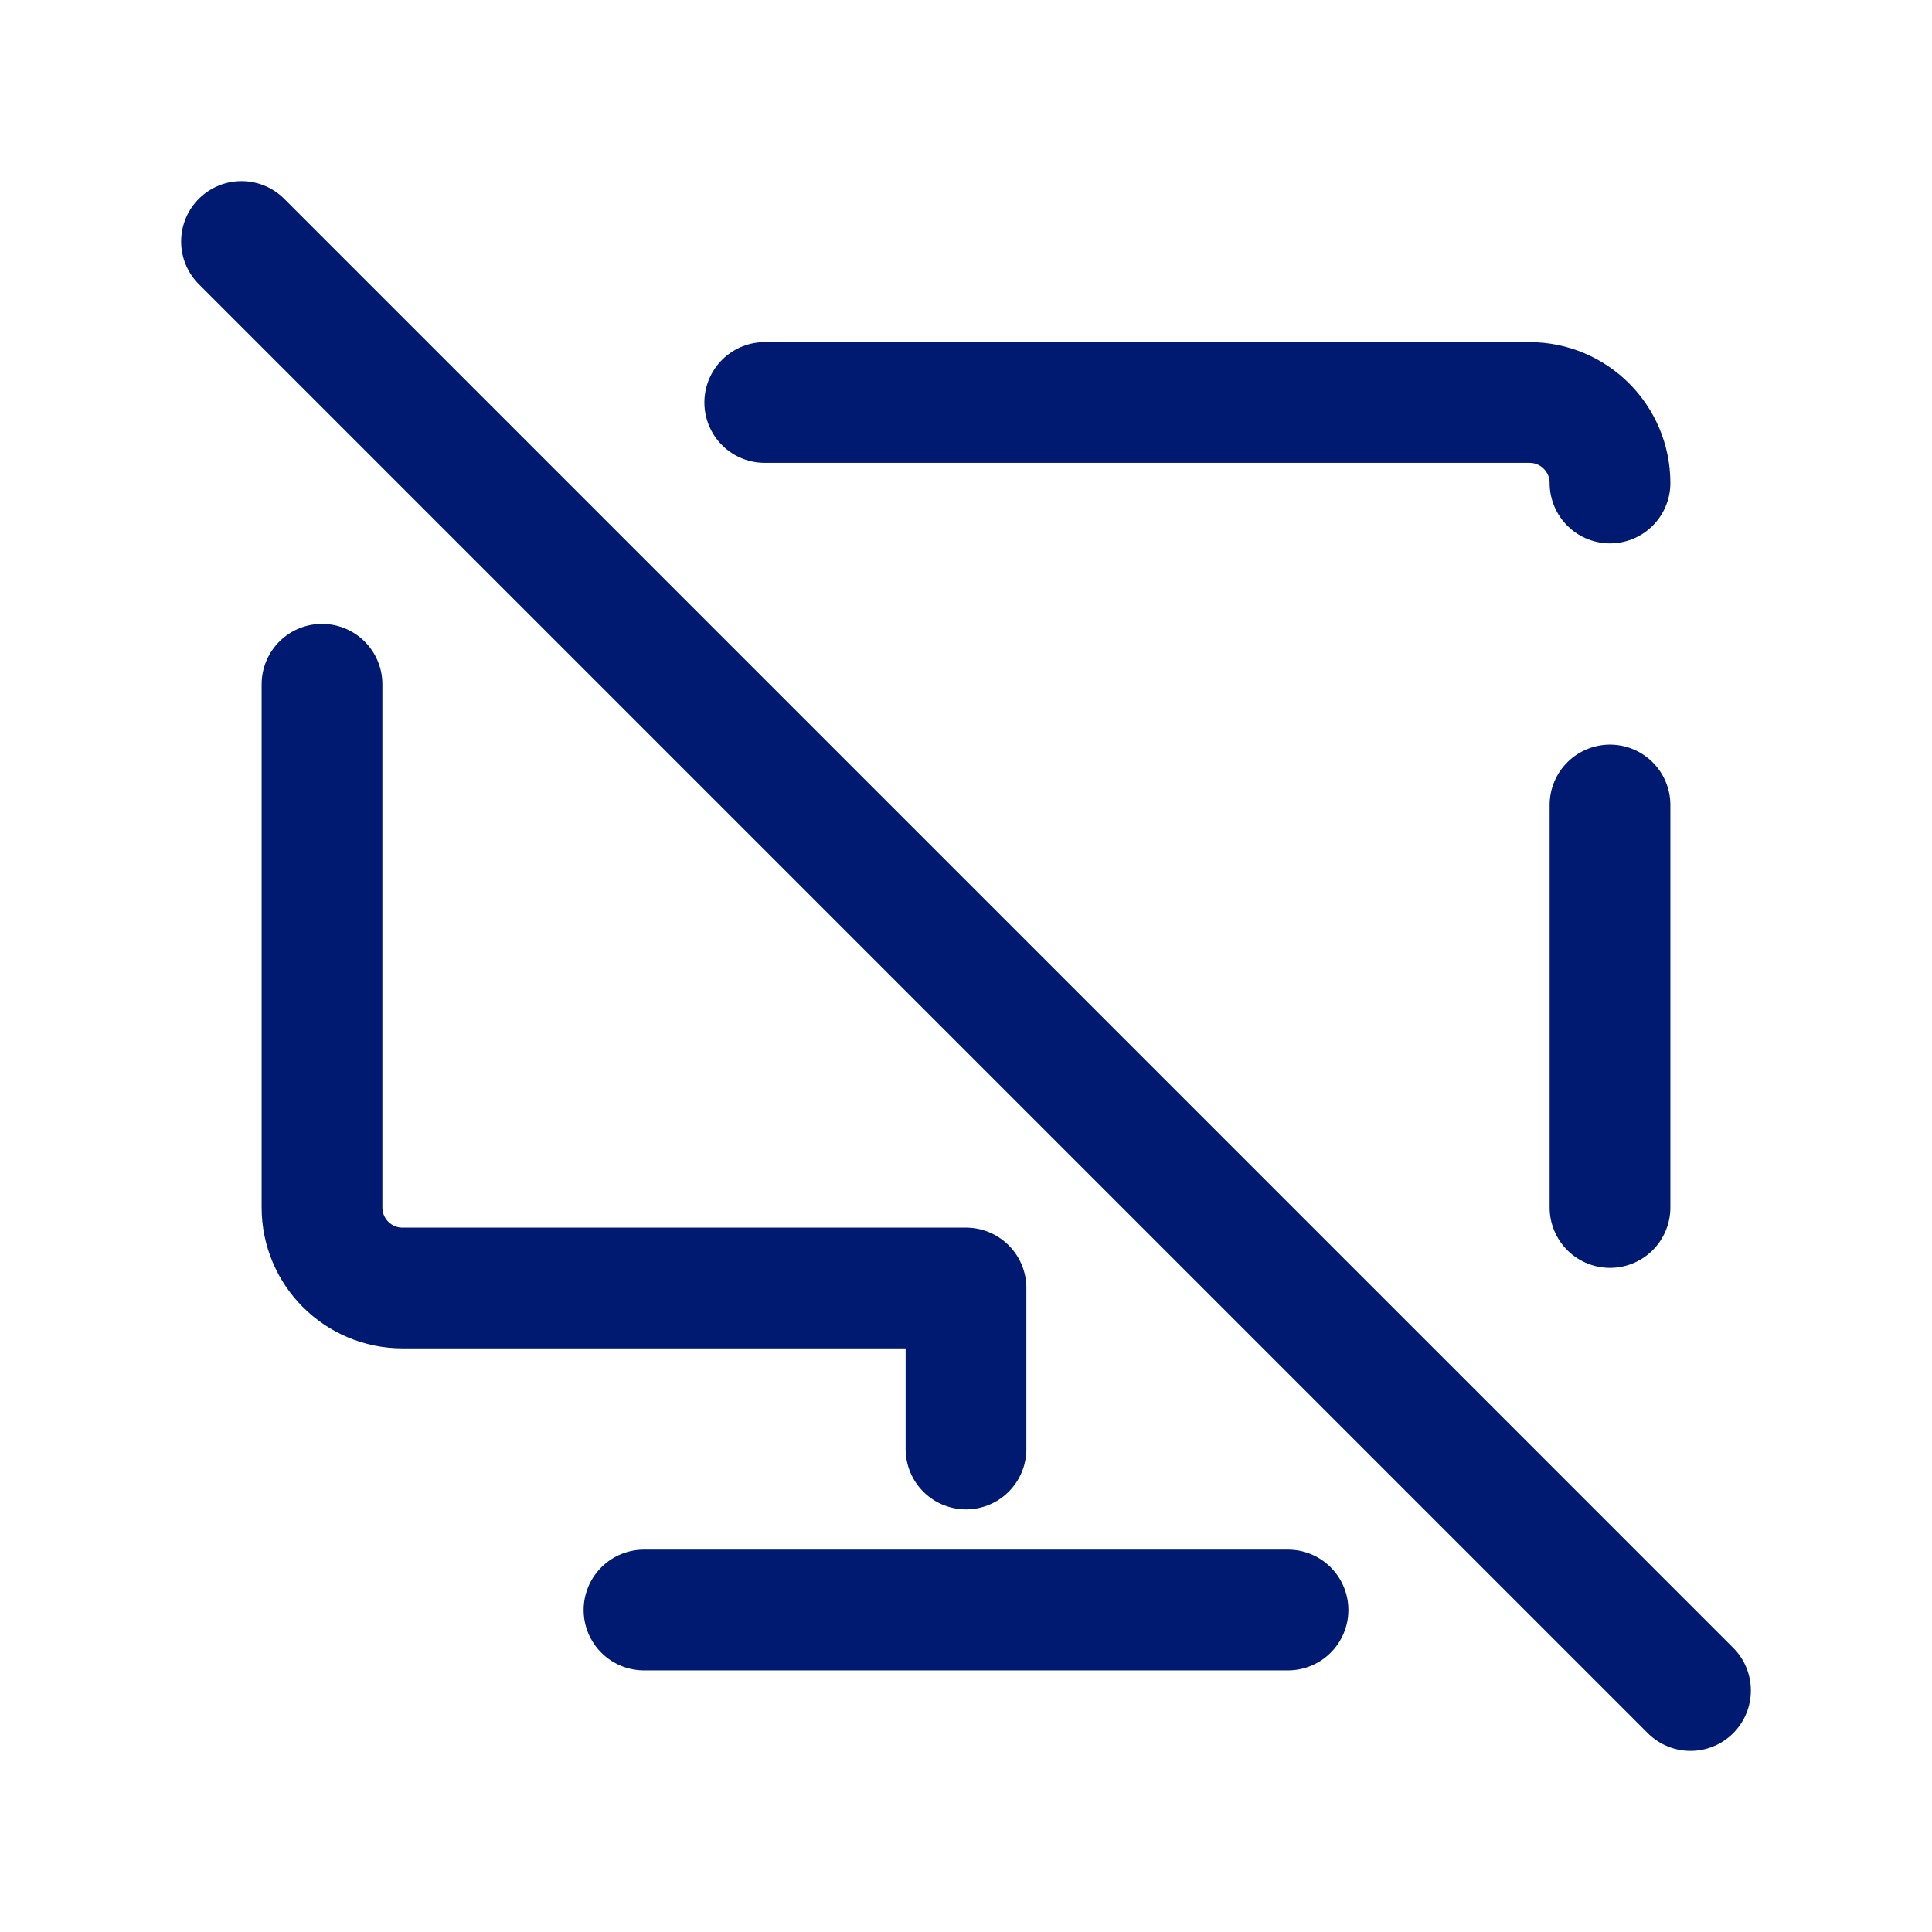 <?xml version="1.0" encoding="utf-8"?>
<svg width="800px" height="800px" viewBox="0 0 24 24" fill="none" xmlns="http://www.w3.org/2000/svg">
<path d="M20 6C20 5.448 19.552 5 19 5H9.5M20 15V10M4 8.5V15C4 15.552 4.448 16 5 16H12V18M16 20H12H8M3 3L21 21" stroke="#001A72" stroke-width="1.5" stroke-linecap="round" stroke-linejoin="round"/>
</svg>